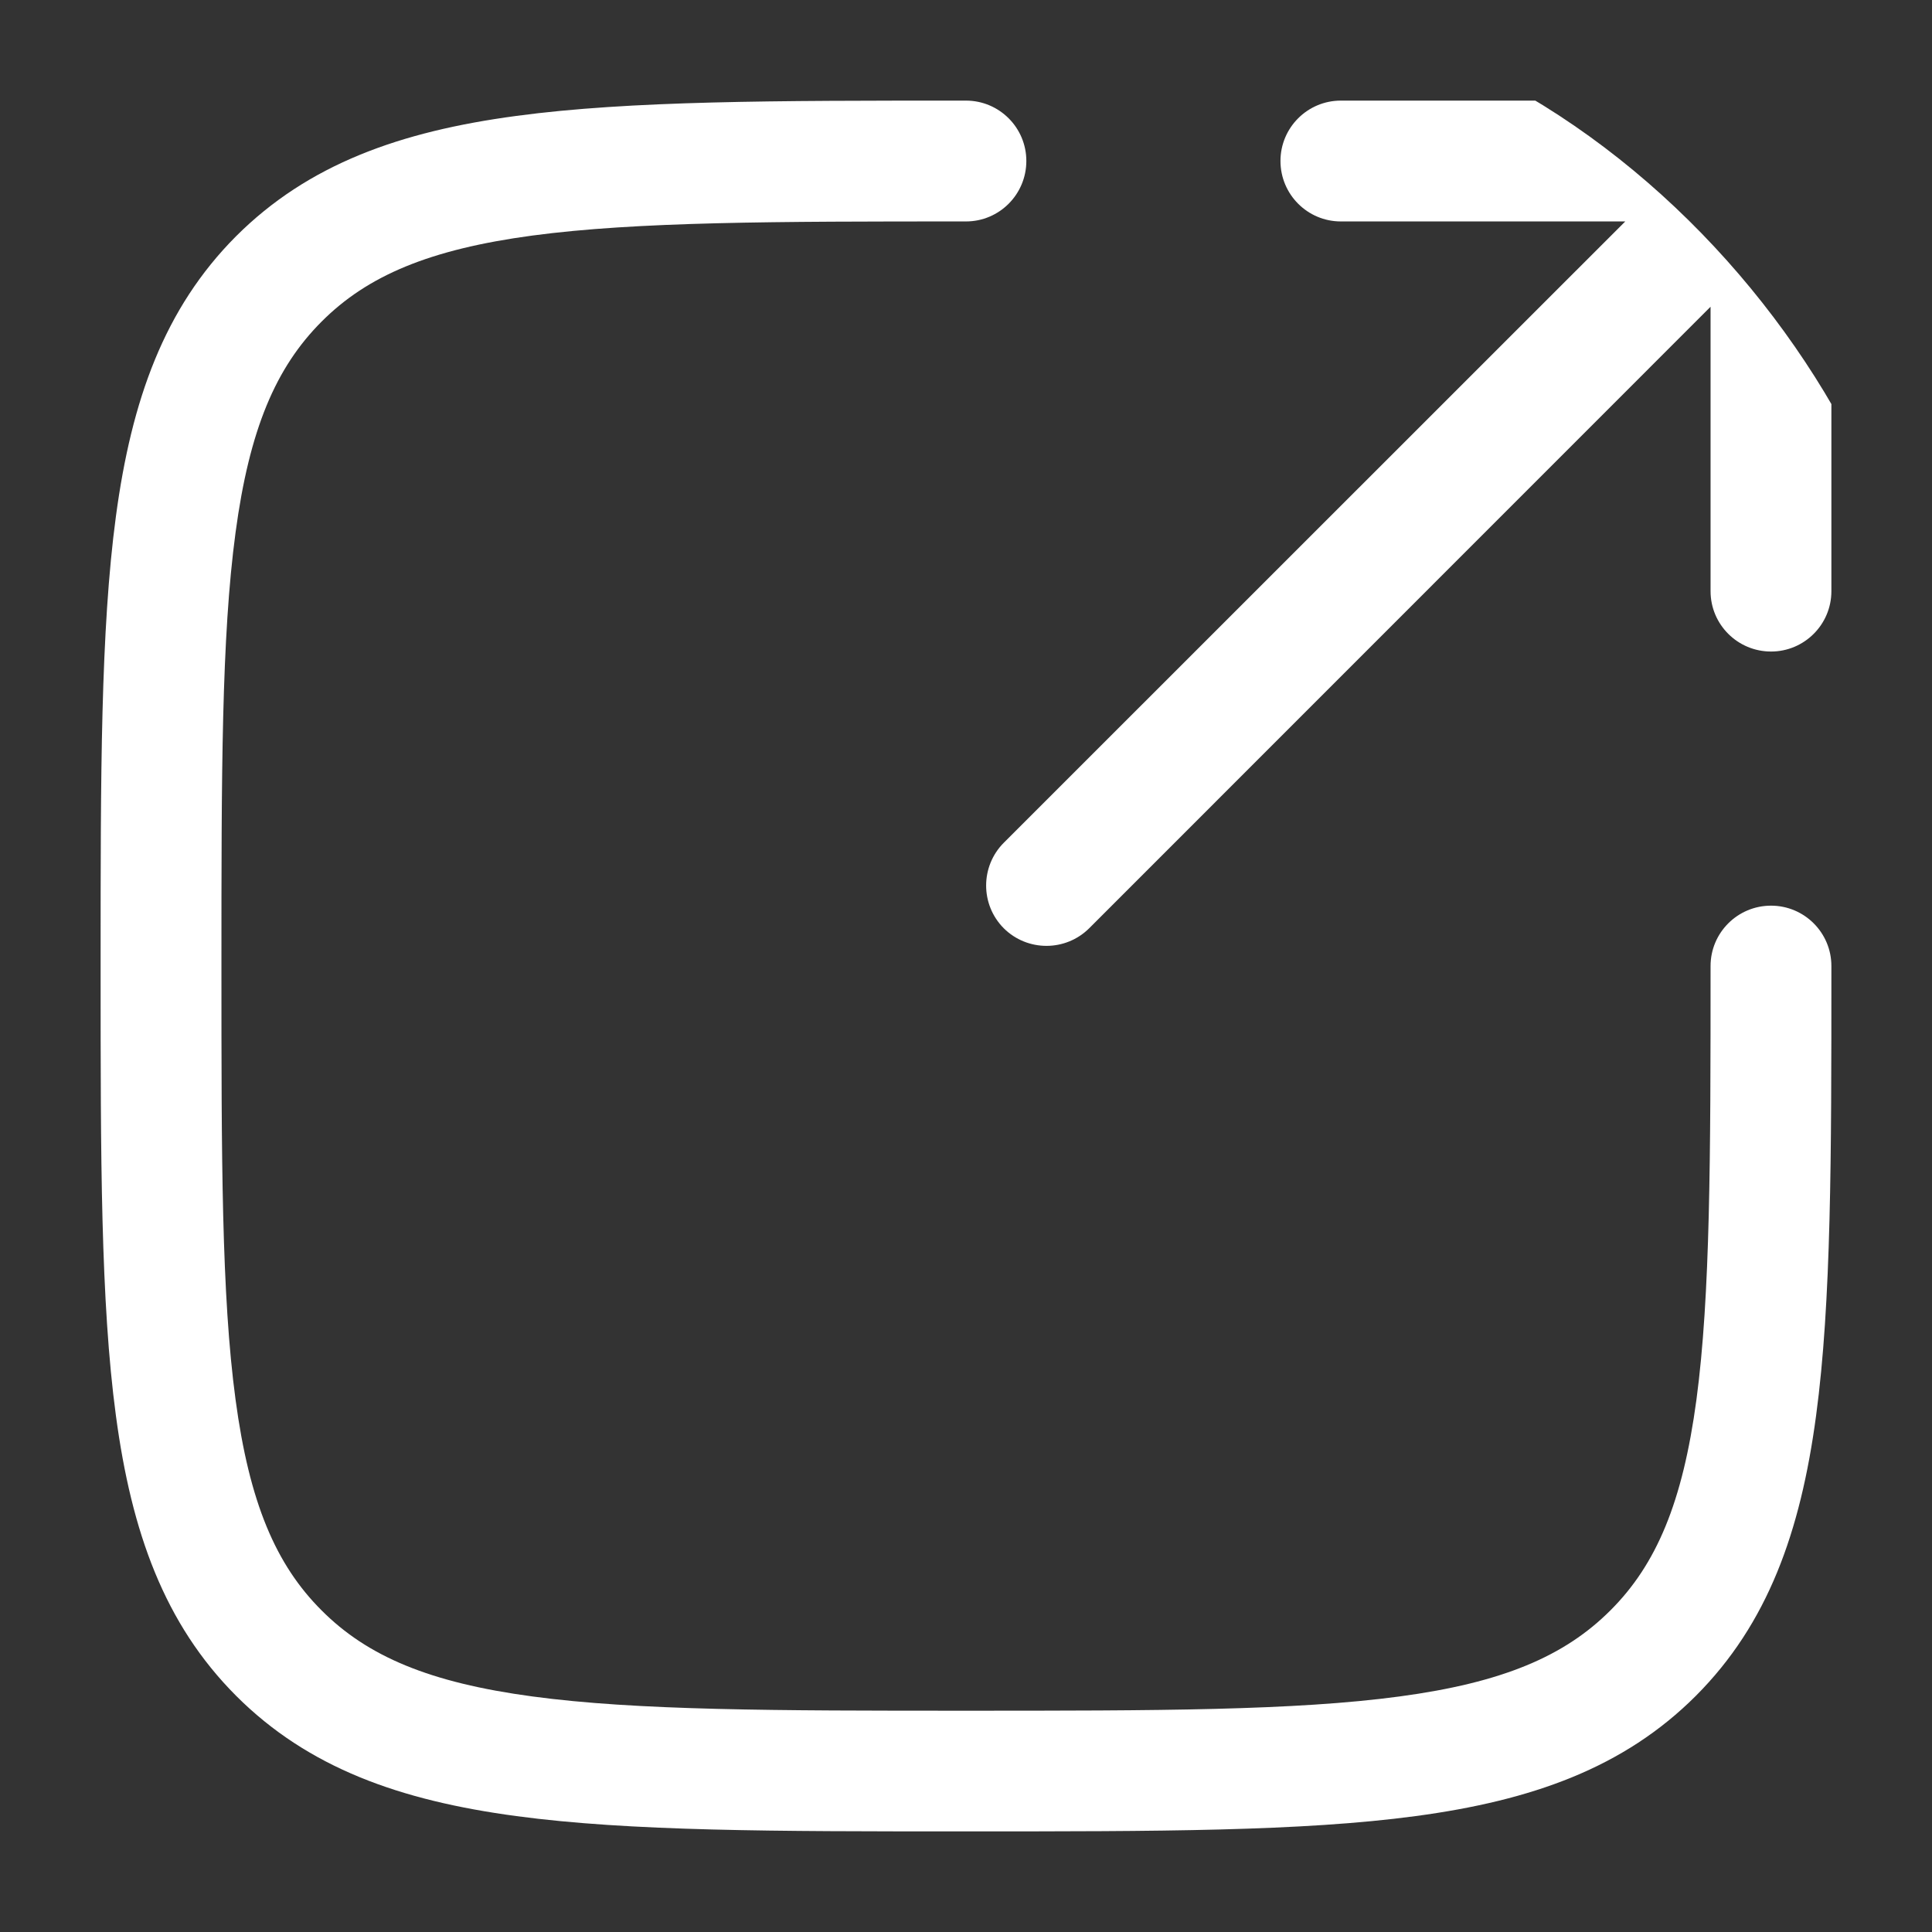 <svg width="13" height="13" viewBox="0 0 13 13" fill="none" xmlns="http://www.w3.org/2000/svg">
<rect x="0" y="0" width="13" height="13" fill="#333333" stroke="none"/>
<g clip-path="url(#clip0_7276_2502)">
<path d="M6.5 0.677H6.469C5.218 0.677 4.239 0.677 3.474 0.78C2.691 0.885 2.074 1.105 1.589 1.589C1.105 2.074 0.885 2.692 0.78 3.474C0.677 4.239 0.677 5.219 0.677 6.469V6.531C0.677 7.782 0.677 8.762 0.78 9.526C0.885 10.309 1.105 10.926 1.589 11.411C2.074 11.896 2.691 12.115 3.474 12.22C4.239 12.323 5.218 12.323 6.469 12.323H6.531C7.781 12.323 8.761 12.323 9.526 12.22C10.308 12.115 10.926 11.896 11.411 11.411C11.895 10.926 12.115 10.309 12.22 9.526C12.323 8.762 12.323 7.782 12.323 6.531V6.5C12.323 6.276 12.141 6.094 11.917 6.094C11.692 6.094 11.51 6.276 11.51 6.5C11.51 7.788 11.509 8.714 11.415 9.418C11.322 10.11 11.145 10.528 10.836 10.836C10.527 11.145 10.11 11.322 9.418 11.415C8.713 11.51 7.788 11.511 6.5 11.511C5.212 11.511 4.286 11.51 3.582 11.415C2.89 11.322 2.472 11.145 2.164 10.836C1.855 10.528 1.678 10.11 1.585 9.418C1.49 8.714 1.49 7.788 1.49 6.5C1.49 5.212 1.49 4.287 1.585 3.583C1.678 2.89 1.855 2.473 2.164 2.164C2.472 1.855 2.89 1.678 3.582 1.585C4.286 1.491 5.212 1.49 6.5 1.49C6.724 1.49 6.906 1.308 6.906 1.083C6.906 0.859 6.724 0.677 6.5 0.677Z" fill="white"/>
<path d="M6.754 5.671C6.596 5.83 6.596 6.087 6.754 6.246C6.913 6.404 7.17 6.404 7.329 6.246L11.51 2.064V3.978C11.51 4.202 11.692 4.384 11.917 4.384C12.141 4.384 12.323 4.202 12.323 3.978V1.083C12.323 0.859 12.141 0.677 11.917 0.677H9.022C8.798 0.677 8.616 0.859 8.616 1.083C8.616 1.308 8.798 1.49 9.022 1.49H10.936L6.754 5.671Z" fill="white"/>
</g>
<defs>
<clipPath id="clip0_7276_2502">
<rect width="13" height="13" rx="5" fill="white"/>
</clipPath>
</defs>
</svg>
